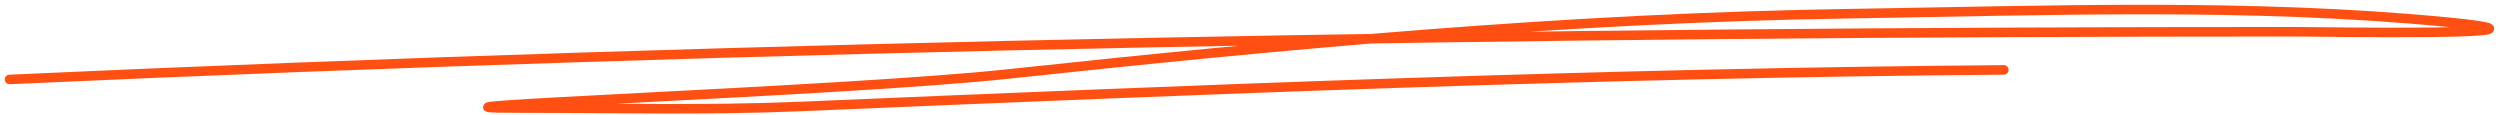 <?xml version="1.0" encoding="UTF-8"?> <svg xmlns="http://www.w3.org/2000/svg" width="262" height="12" viewBox="0 0 262 12" fill="none"> <path d="M1 8.326C80.904 4.684 160.633 3.326 240.611 3.326C242.233 3.326 271.768 3.81 256.556 2.326C235.768 0.298 214.452 1.115 193.611 1.437C164.031 1.894 134.881 4.618 105.5 7.77C88.574 9.586 37.533 11.326 54.556 11.326C64.324 11.326 74.128 11.572 83.889 11.159C125.985 9.38 167.835 7.643 210 7.326" stroke="#FF4F12" stroke-linecap="round"></path> </svg> 